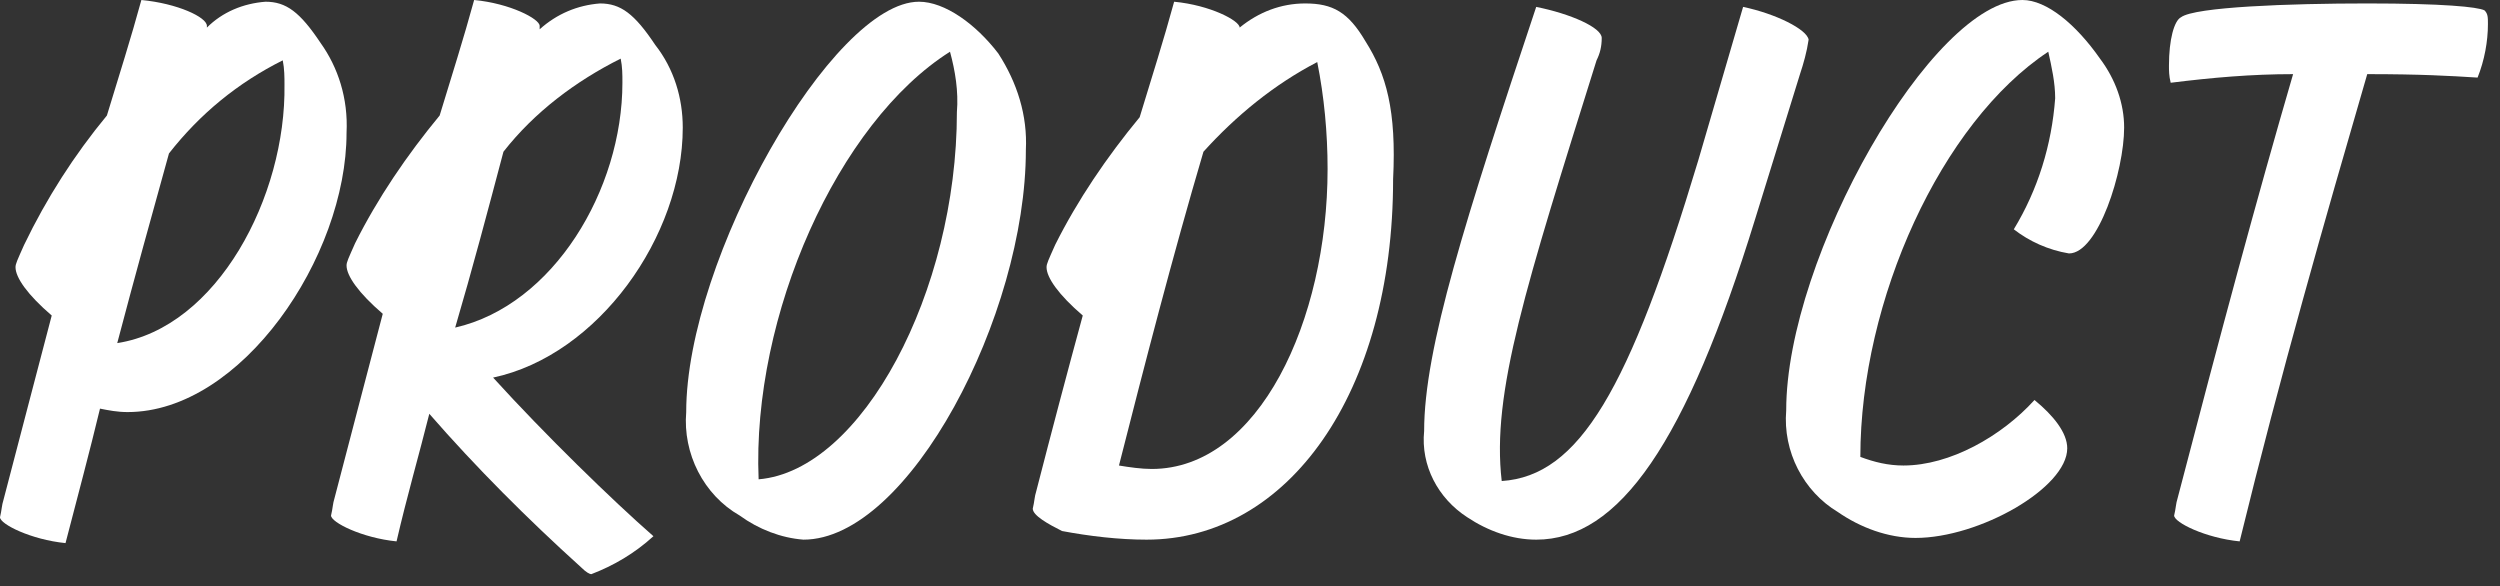 <?xml version="1.0" encoding="utf-8"?>
<!-- Generator: Adobe Illustrator 27.6.1, SVG Export Plug-In . SVG Version: 6.00 Build 0)  -->
<svg version="1.1" id="レイヤー_1" xmlns="http://www.w3.org/2000/svg" xmlns:xlink="http://www.w3.org/1999/xlink" x="0px"
	 y="0px" viewBox="0 0 145 34" style="enable-background:new 0 0 145 34;" xml:space="preserve">
<rect x="0" y="0" width="145" height="34" fill="#333333" stroke="none"/>
<style type="text/css">
	.st0{fill:#FFFFFF;}
</style>
<g>
	<g>
		<path class="st0" d="M18.6,2.5c-1.2-1.8-2-2.4-3.2-2.4c-1.3,0.1-2.5,0.6-3.4,1.5V1.5C12,1,10.3,0.2,8.2,0c-0.6,2.2-1.3,4.4-2,6.7
			C4.3,9,2.7,11.5,1.4,14.2c-0.4,0.9-0.5,1.1-0.5,1.3c0,0.6,0.7,1.6,2.1,2.8C2.1,21.7,1.2,25.2,0.2,29c-0.1,0.3-0.1,0.6-0.2,1
			c0,0.4,1.8,1.3,3.8,1.5c0.7-2.7,1.4-5.3,2-7.8c0.5,0.1,1,0.2,1.6,0.2c6.6,0,12.7-9,12.7-16.2C20.2,5.7,19.6,3.9,18.6,2.5z
			 M6.8,19.9c1-3.8,2-7.4,3-11c1.8-2.3,4-4.1,6.6-5.4c0.1,0.5,0.1,1,0.1,1.4C16.6,11.4,12.6,19,6.8,19.9z"/>
		<path class="st0" d="M39.6,7.4c0-1.7-0.5-3.4-1.6-4.8c-1.2-1.8-2-2.4-3.2-2.4c-1.3,0.1-2.5,0.6-3.5,1.5V1.5c0-0.4-1.7-1.3-3.8-1.5
			c-0.6,2.2-1.3,4.4-2,6.7c-1.9,2.3-3.6,4.8-4.9,7.4c-0.4,0.9-0.5,1.1-0.5,1.3c0,0.6,0.7,1.6,2.1,2.8c-0.9,3.4-1.8,6.9-2.8,10.7
			c-0.1,0.3-0.1,0.6-0.2,1c0,0.4,1.8,1.3,3.8,1.5c0.6-2.6,1.3-5,1.9-7.4c2.7,3.1,5.7,6.1,8.8,8.9c0.3,0.3,0.5,0.4,0.6,0.4
			c1.3-0.5,2.5-1.2,3.6-2.2c-2.4-2.1-6.3-5.9-9.3-9.2C34.7,20.6,39.6,13.7,39.6,7.4z M26.4,19c1-3.4,1.9-6.8,2.8-10.2
			C31,6.5,33.4,4.7,36,3.4c0.1,0.5,0.1,0.9,0.1,1.4C36.1,11,32.1,17.7,26.4,19z"/>
		<path class="st0" d="M53.3,0.1c-5,0-13.5,14.9-13.5,23.8c-0.2,2.4,1,4.8,3.1,6c1.1,0.8,2.4,1.3,3.7,1.4c6.1,0,12.9-13,12.9-22.6
			c0.1-2-0.5-3.9-1.6-5.6C56.6,1.4,54.8,0.1,53.3,0.1z M55.5,6.5c0,10.4-5.5,20.8-11.5,21.3C43.6,18.3,48.6,7.1,55.1,3
			C55.4,4.1,55.6,5.3,55.5,6.5z"/>
		<path class="st0" d="M79.2,2.4c-1-1.7-1.9-2.2-3.5-2.2c-1.4,0-2.7,0.5-3.8,1.4c0-0.4-1.7-1.3-3.8-1.5c-0.6,2.2-1.3,4.4-2,6.7
			c-1.9,2.3-3.6,4.8-4.9,7.4c-0.4,0.9-0.5,1.1-0.5,1.3c0,0.6,0.7,1.6,2.1,2.8c-0.9,3.3-1.8,6.7-2.7,10.2c-0.1,0.3-0.1,0.6-0.2,1
			c0,0.4,0.9,0.9,1.7,1.3c1.6,0.3,3.3,0.5,4.9,0.5c8.2,0,14.3-8.5,14.3-20.9C81,6.4,80.4,4.3,79.2,2.4z M66.8,27.2
			c-0.6,0-1.3-0.1-1.9-0.2c1.5-5.9,3.1-12.1,4.9-18.2c1.9-2.1,4.1-3.9,6.6-5.2c0.4,2,0.6,4.1,0.6,6.2C77,18.6,73,27.2,66.8,27.2z"/>
	</g>
	<path class="st0" d="M101.1,0.4l-2.6,8.9c-4,13.3-6.9,18.3-11.4,18.6c-0.6-5.1,1.4-11.3,5.5-24.4c0.2-0.4,0.3-0.8,0.3-1.3
		c0-0.6-1.8-1.4-3.8-1.8C85,12.7,82.6,20.2,82.6,25c-0.2,2,0.8,3.9,2.5,5c1.2,0.8,2.6,1.3,4,1.3c4.8,0,8.7-5.6,12.7-18.6l2.6-8.4
		c0.2-0.6,0.4-1.3,0.5-2C104.8,1.7,103,0.8,101.1,0.4z"/>
	<path class="st0" d="M121.8,3.4c-1.4-2-3.1-3.4-4.5-3.4c-5.2,0-13.7,14.9-13.7,23.8c-0.2,2.4,1,4.7,3,5.9c1.3,0.9,2.9,1.5,4.5,1.5
		c3.7,0,8.8-2.9,8.8-5.2c0-0.9-0.8-1.9-1.9-2.8c-1.9,2.1-4.9,3.8-7.6,3.8c-0.9,0-1.7-0.2-2.5-0.5c0-9.1,4.7-19.4,10.9-23.5
		c0.2,0.9,0.4,1.8,0.4,2.7c-0.2,2.7-1,5.3-2.4,7.6c0.9,0.7,2,1.2,3.2,1.4c1.7,0,3.2-4.8,3.2-7.3C123.2,6,122.7,4.6,121.8,3.4z"/>
	<path class="st0" d="M144.3,1.4c0-0.4,0-0.6-0.2-0.8c-0.4-0.2-2.4-0.4-6.8-0.4c-4.5,0-10,0.2-10.8,0.8c-0.4,0.2-0.7,1.3-0.7,2.8
		c0,0.3,0,0.6,0.1,1c2.4-0.3,4.7-0.5,7.1-0.5c-2.1,7.2-4.2,15-6.7,24.6c-0.1,0.3-0.1,0.6-0.2,1c0,0.4,1.8,1.3,3.8,1.5
		c2.4-9.8,4.9-18.5,7.4-27.1c3.1,0,4.8,0.1,6.4,0.2C144.1,3.5,144.3,2.4,144.3,1.4z"/>
</g>
</svg>
